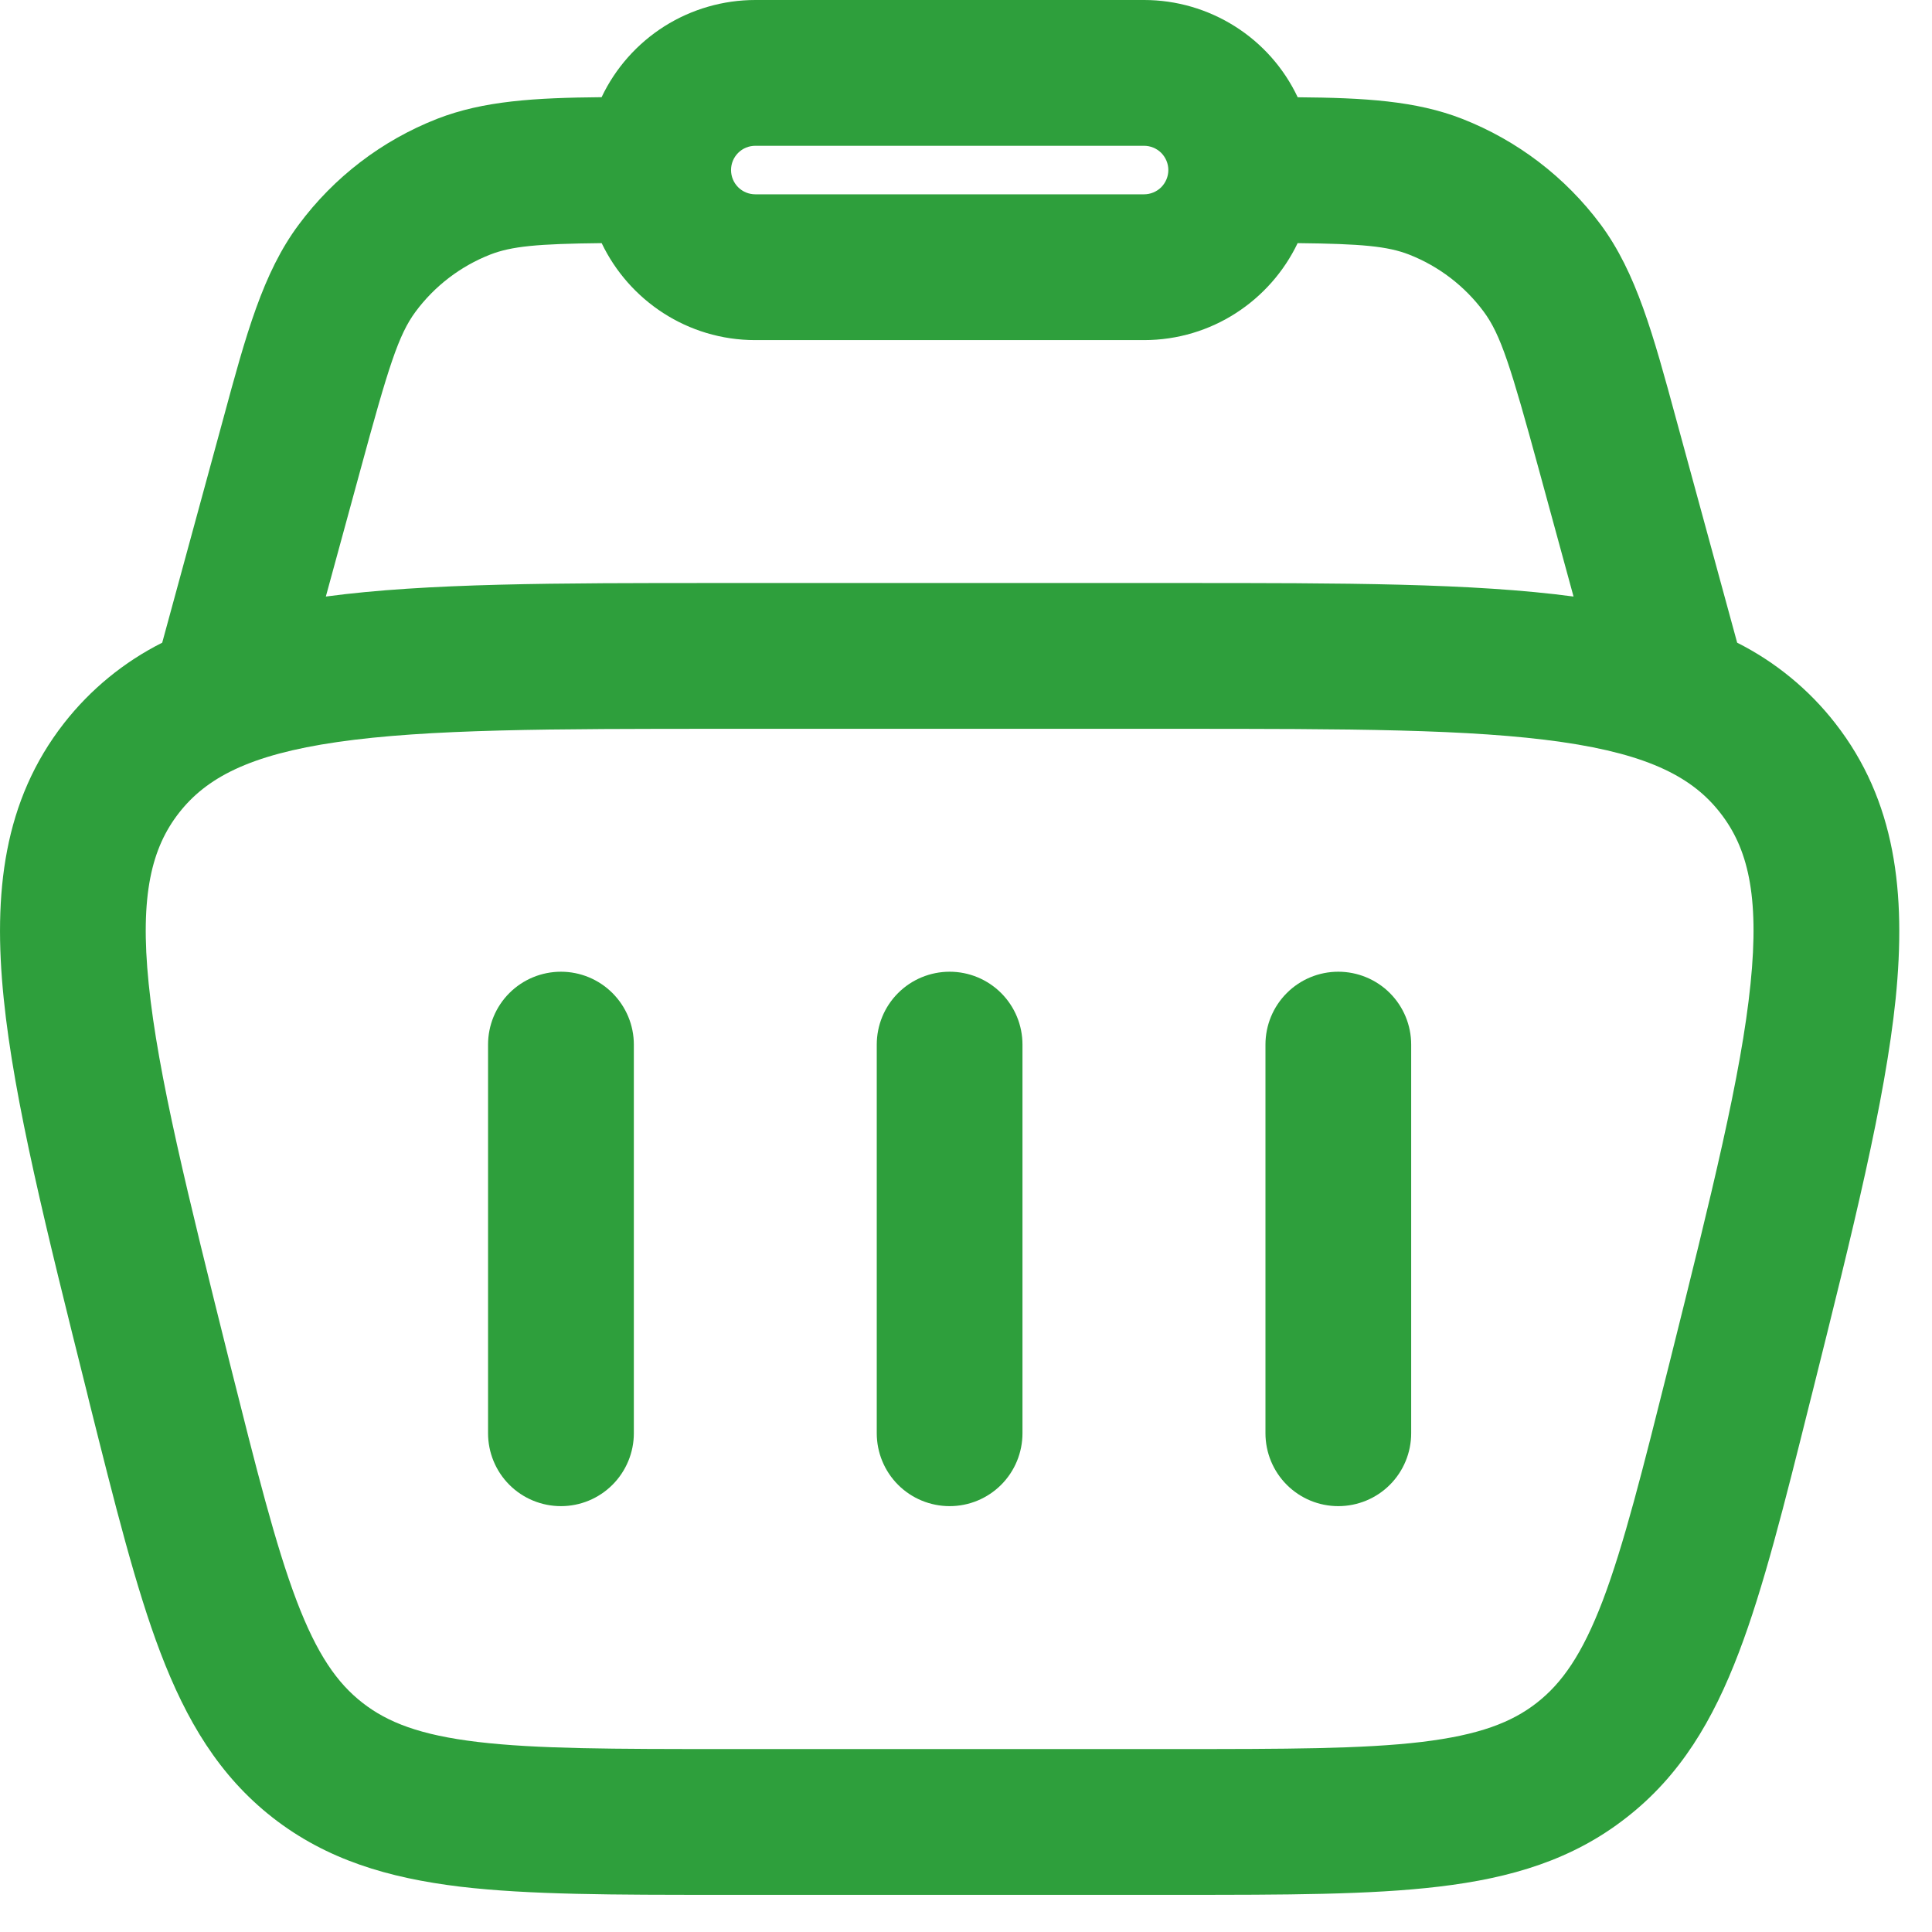 <svg width="26" height="26" viewBox="0 0 26 26" fill="none" xmlns="http://www.w3.org/2000/svg">
<g id="Group">
<path id="Vector" d="M8.53 14.058C8.53 13.797 8.426 13.548 8.242 13.364C8.058 13.18 7.809 13.077 7.549 13.077C7.289 13.077 7.039 13.18 6.855 13.364C6.671 13.548 6.568 13.797 6.568 14.058V19.288C6.568 19.548 6.671 19.798 6.855 19.982C7.039 20.166 7.289 20.269 7.549 20.269C7.809 20.269 8.058 20.166 8.242 19.982C8.426 19.798 8.53 19.548 8.53 19.288V14.058ZM18.01 13.077C18.27 13.077 18.52 13.18 18.704 13.364C18.888 13.548 18.991 13.797 18.991 14.058V19.288C18.991 19.548 18.888 19.798 18.704 19.982C18.52 20.166 18.27 20.269 18.01 20.269C17.75 20.269 17.501 20.166 17.317 19.982C17.133 19.798 17.03 19.548 17.03 19.288V14.058C17.03 13.797 17.133 13.548 17.317 13.364C17.501 13.18 17.75 13.077 18.01 13.077ZM13.76 14.058C13.76 13.797 13.657 13.548 13.473 13.364C13.289 13.18 13.04 13.077 12.78 13.077C12.52 13.077 12.27 13.18 12.086 13.364C11.902 13.548 11.799 13.797 11.799 14.058V19.288C11.799 19.548 11.902 19.798 12.086 19.982C12.27 20.166 12.52 20.269 12.78 20.269C13.04 20.269 13.289 20.166 13.473 19.982C13.657 19.798 13.76 19.548 13.76 19.288V14.058Z" fill="#2E9F3C"/>
<path id="Vector_2" fill-rule="evenodd" clip-rule="evenodd" d="M19.677 1.599C19.055 1.356 18.358 1.316 17.464 1.309C17.279 0.917 16.986 0.586 16.62 0.355C16.253 0.123 15.829 -9.56128e-05 15.396 2.77129e-07H10.165C9.732 -0 9.307 0.123 8.941 0.354C8.575 0.586 8.282 0.916 8.096 1.308C7.202 1.316 6.506 1.356 5.883 1.599C5.14 1.89 4.494 2.384 4.019 3.025C3.539 3.669 3.312 4.498 3.004 5.637L2.183 8.649C1.668 8.908 1.217 9.278 0.862 9.732C0.048 10.774 -0.095 12.015 0.05 13.438C0.19 14.819 0.625 16.558 1.169 18.734L1.203 18.874C1.548 20.25 1.827 21.368 2.159 22.24C2.506 23.15 2.946 23.895 3.671 24.462C4.397 25.028 5.227 25.273 6.193 25.39C7.119 25.5 8.273 25.5 9.691 25.5H15.869C17.288 25.5 18.44 25.5 19.367 25.389C20.335 25.274 21.164 25.028 21.888 24.46C22.614 23.895 23.053 23.15 23.4 22.24C23.733 21.368 24.012 20.25 24.356 18.873L24.391 18.735C24.935 16.558 25.369 14.819 25.511 13.439C25.654 12.014 25.511 10.774 24.697 9.732C24.343 9.278 23.892 8.908 23.378 8.649L22.556 5.637C22.247 4.498 22.02 3.669 21.542 3.023C21.066 2.383 20.42 1.89 19.677 1.599ZM6.597 3.426C6.885 3.314 7.233 3.281 8.097 3.272C8.466 4.043 9.253 4.577 10.164 4.577H15.394C16.307 4.577 17.094 4.043 17.463 3.272C18.327 3.281 18.675 3.314 18.963 3.426C19.363 3.583 19.711 3.849 19.967 4.194C20.197 4.504 20.332 4.937 20.713 6.332L21.176 8.028C19.818 7.846 18.066 7.846 15.889 7.846H9.67C7.494 7.846 5.742 7.846 4.385 8.028L4.848 6.332C5.227 4.937 5.363 4.504 5.593 4.194C5.849 3.849 6.197 3.583 6.597 3.426ZM10.165 1.962C10.078 1.962 9.995 1.996 9.934 2.057C9.872 2.119 9.838 2.202 9.838 2.288C9.838 2.375 9.872 2.458 9.934 2.52C9.995 2.581 10.078 2.615 10.165 2.615H15.396C15.482 2.615 15.565 2.581 15.627 2.52C15.688 2.458 15.723 2.375 15.723 2.288C15.723 2.202 15.688 2.119 15.627 2.057C15.565 1.996 15.482 1.962 15.396 1.962H10.165ZM2.409 10.939C2.774 10.472 3.35 10.158 4.54 9.986C5.758 9.81 7.408 9.808 9.753 9.808H15.807C18.152 9.808 19.801 9.81 21.019 9.986C22.21 10.158 22.787 10.472 23.151 10.94C23.516 11.407 23.681 12.041 23.558 13.239C23.434 14.463 23.036 16.064 22.468 18.339C22.105 19.788 21.853 20.792 21.568 21.543C21.291 22.267 21.02 22.651 20.681 22.916C20.343 23.18 19.904 23.349 19.134 23.442C18.337 23.537 17.303 23.538 15.807 23.538H9.753C8.257 23.538 7.222 23.537 6.426 23.442C5.655 23.35 5.218 23.18 4.879 22.916C4.539 22.651 4.268 22.267 3.992 21.543C3.707 20.792 3.455 19.788 3.091 18.339C2.524 16.064 2.125 14.463 2.001 13.239C1.879 12.041 2.044 11.406 2.409 10.939Z" fill="#2E9F3C"/>
</g>
</svg>
